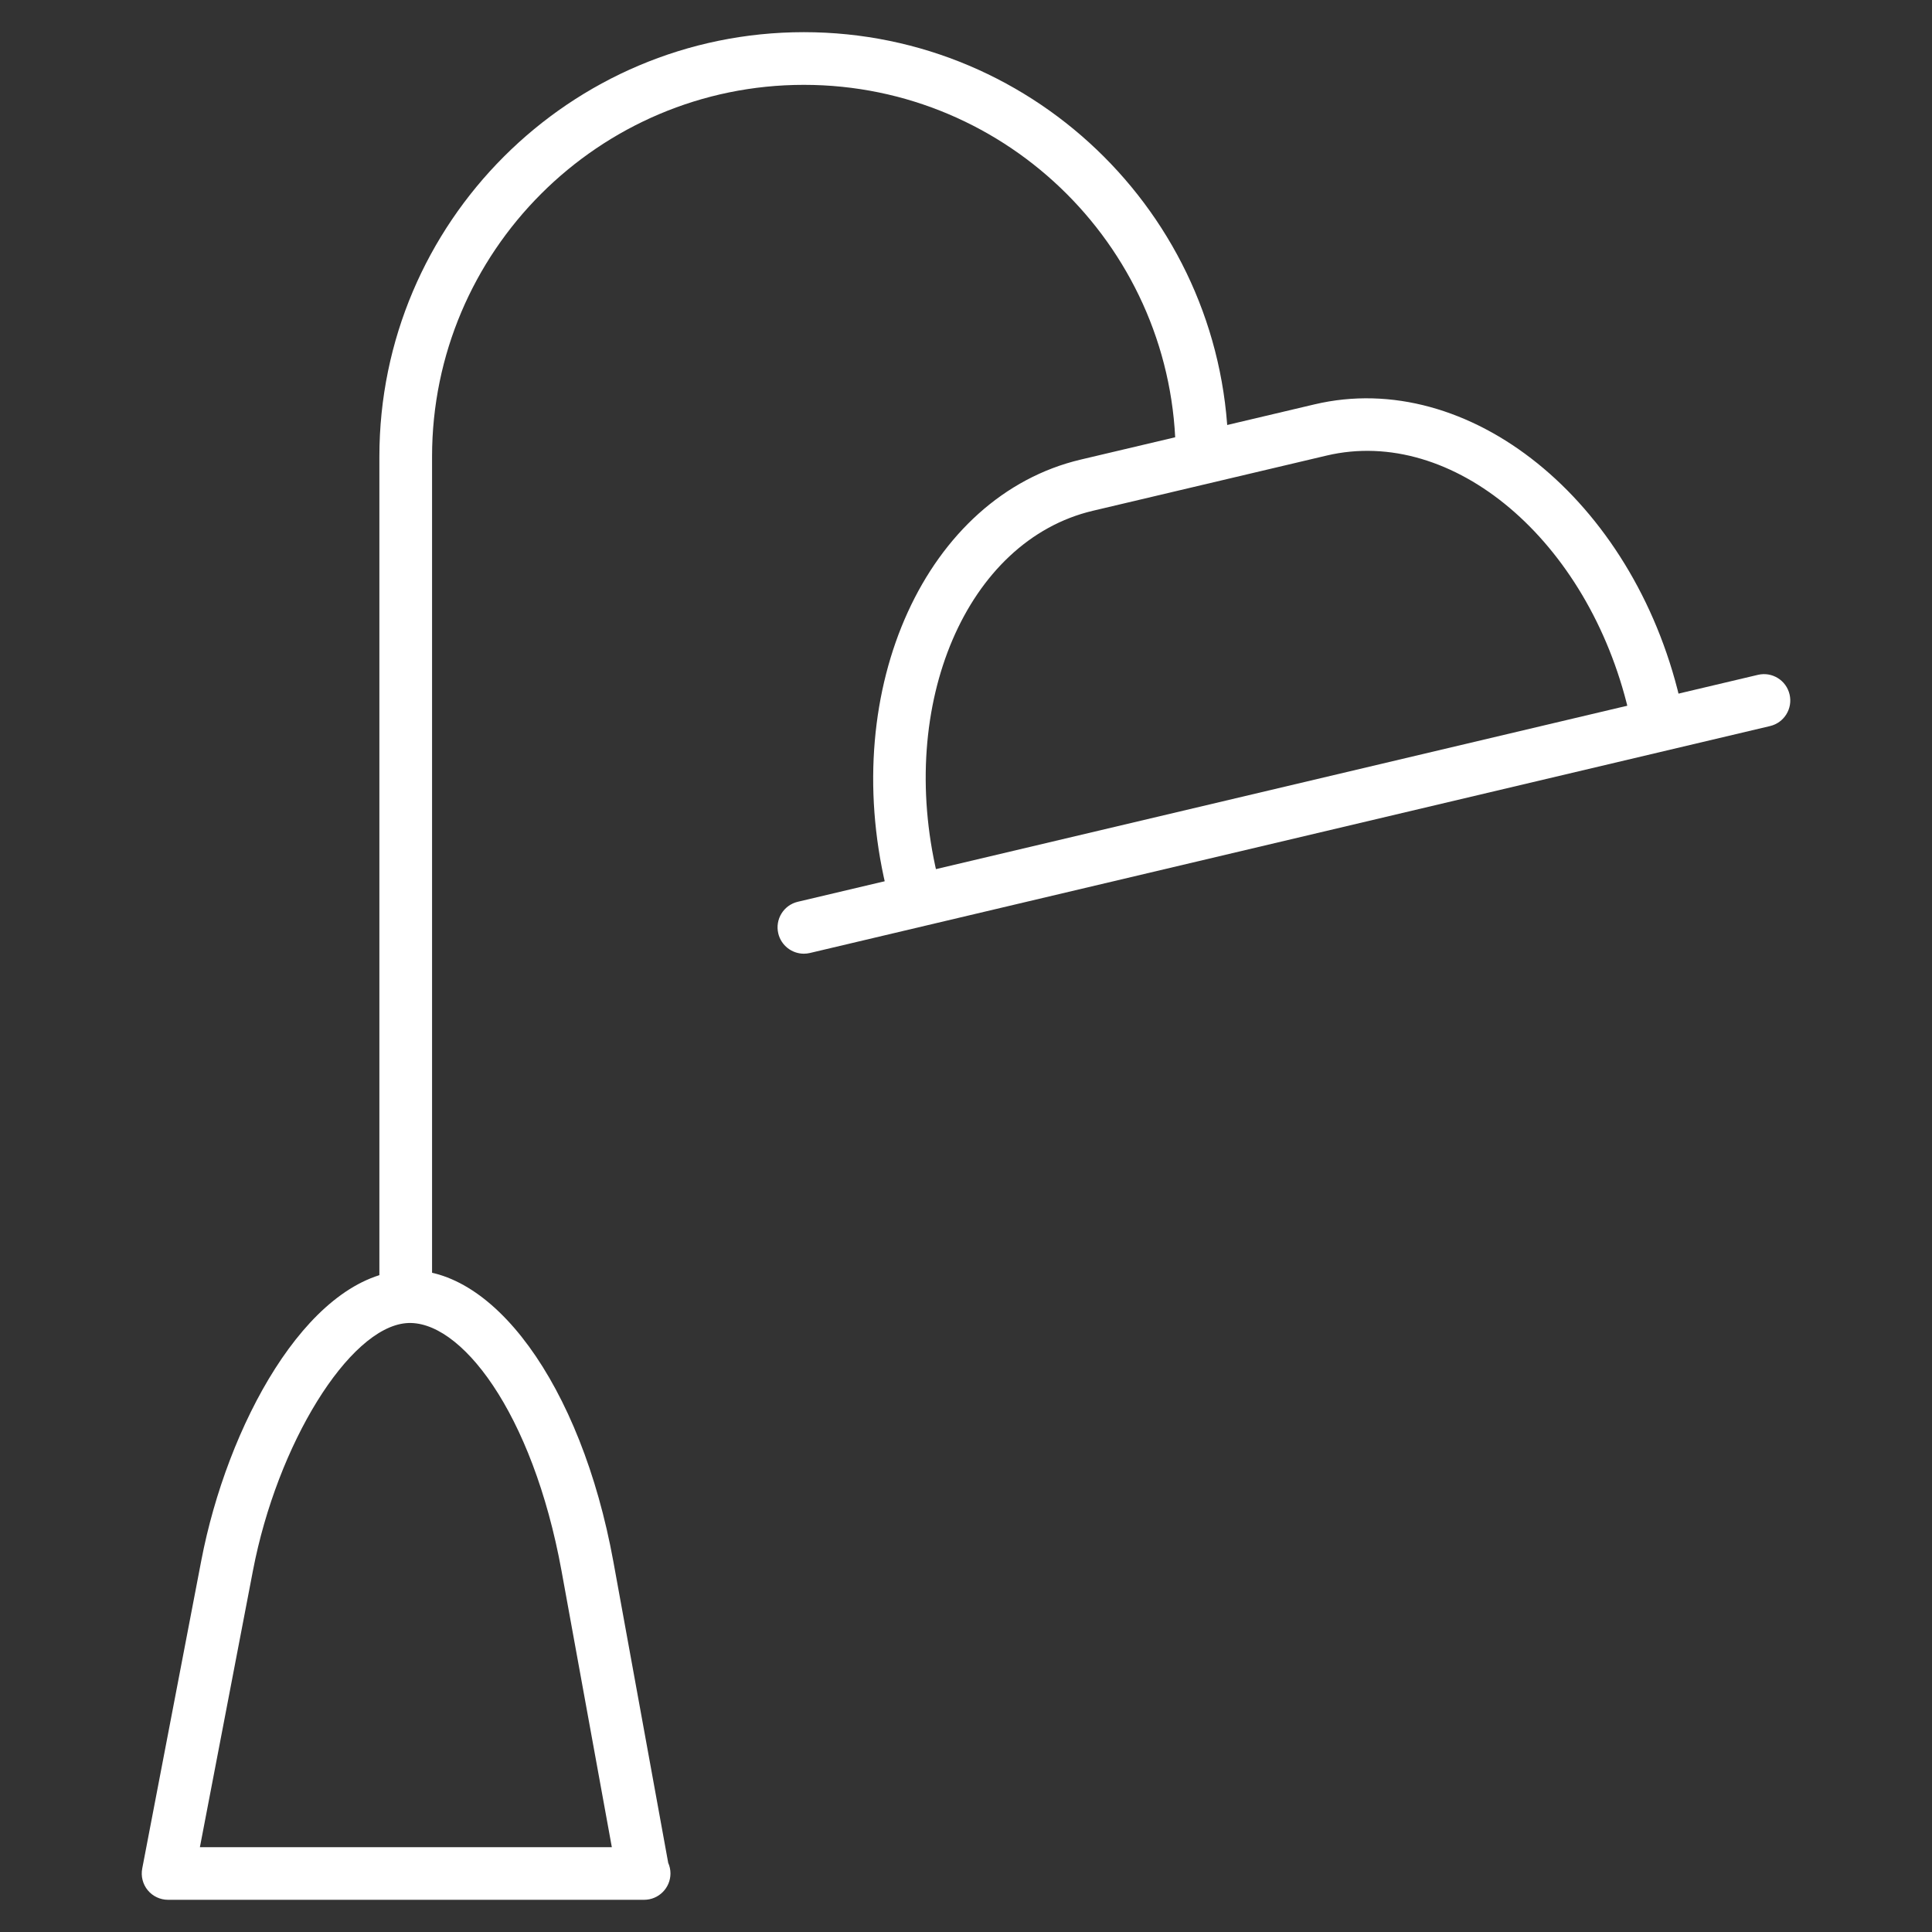 <?xml version="1.0" encoding="utf-8"?>
<!-- Generator: Adobe Illustrator 17.0.0, SVG Export Plug-In . SVG Version: 6.00 Build 0)  -->
<!DOCTYPE svg PUBLIC "-//W3C//DTD SVG 1.1//EN" "http://www.w3.org/Graphics/SVG/1.1/DTD/svg11.dtd">
<svg version="1.1" id="图层_1" xmlns="http://www.w3.org/2000/svg" xmlns:xlink="http://www.w3.org/1999/xlink" x="0px" y="0px"
	 width="60px" height="60px" viewBox="0 0 60 60" enable-background="new 0 0 60 60" xml:space="preserve">
<rect x="0" y="0" width="60" height="60" fill="#333333" stroke="none"/>
<g id="g12_1_">
	<g id="g18" transform="translate(5.596,13.435)">
		<g id="path20">
			<path fill="#FFFFFF" d="M7.004,27.549c-0.451,0-0.818-0.366-0.818-0.817V0.747c0-7.269,5.914-13.183,13.183-13.183
				S32.552-6.522,32.552,0.746c0,0.451-0.366,0.818-0.818,0.818c-0.451,0-0.818-0.366-0.818-0.818
				c0-6.367-5.18-11.546-11.547-11.546S7.822-5.62,7.822,0.747v25.985C7.822,27.184,7.456,27.549,7.004,27.549z"/>
		</g>
	</g>
	<g id="g22_1_" transform="translate(17.427,20.381)">
		<g id="path24_1_">
			<path fill="#FFFFFF" d="M10.88,7.779c-0.37,0-0.706-0.253-0.795-0.63C8.626,0.974,11.34-4.974,16.135-6.108l7.261-1.715
				c4.796-1.134,9.883,2.968,11.344,9.144c0.104,0.439-0.168,0.88-0.608,0.983c-0.441,0.103-0.88-0.168-0.983-0.608
				c-1.252-5.297-5.455-8.855-9.377-7.929l-7.261,1.715c-3.918,0.927-6.087,5.992-4.835,11.291c0.104,0.44-0.168,0.88-0.608,0.983
				C11.005,7.772,10.942,7.779,10.88,7.779z"/>
		</g>
	</g>
	<g id="g26_1_" transform="translate(34.365,26.089)">
		<g id="path28_1_">
			<path fill="#FFFFFF" d="M-9.4,3.529c-0.37,0-0.706-0.253-0.795-0.63c-0.104-0.439,0.168-0.88,0.608-0.983l29.816-7.047
				c0.44-0.104,0.88,0.168,0.983,0.608c0.104,0.439-0.168,0.88-0.608,0.983L-9.212,3.507C-9.275,3.522-9.338,3.529-9.4,3.529z"/>
		</g>
	</g>
	<g id="g30" transform="translate(0.72,0.72)">
		<g id="path32">
			<path fill="#FFFFFF" d="M19.283,58.28c-0.008,0-0.014-0.001-0.023,0H4.499c-0.244,0-0.475-0.109-0.63-0.296
				c-0.155-0.188-0.218-0.436-0.172-0.675l1.834-9.564c0.799-4.166,3.248-8.736,6.212-9.001c2.789-0.274,5.583,3.529,6.586,9.035
				l1.703,9.354c0.045,0.101,0.07,0.213,0.07,0.33C20.101,57.914,19.735,58.28,19.283,58.28z M5.488,56.646h12.793l-1.561-8.574
				c-0.902-4.951-3.164-7.849-4.831-7.7c-1.778,0.16-3.998,3.749-4.753,7.682L5.488,56.646z"/>
		</g>
	</g>
</g>
</svg>
